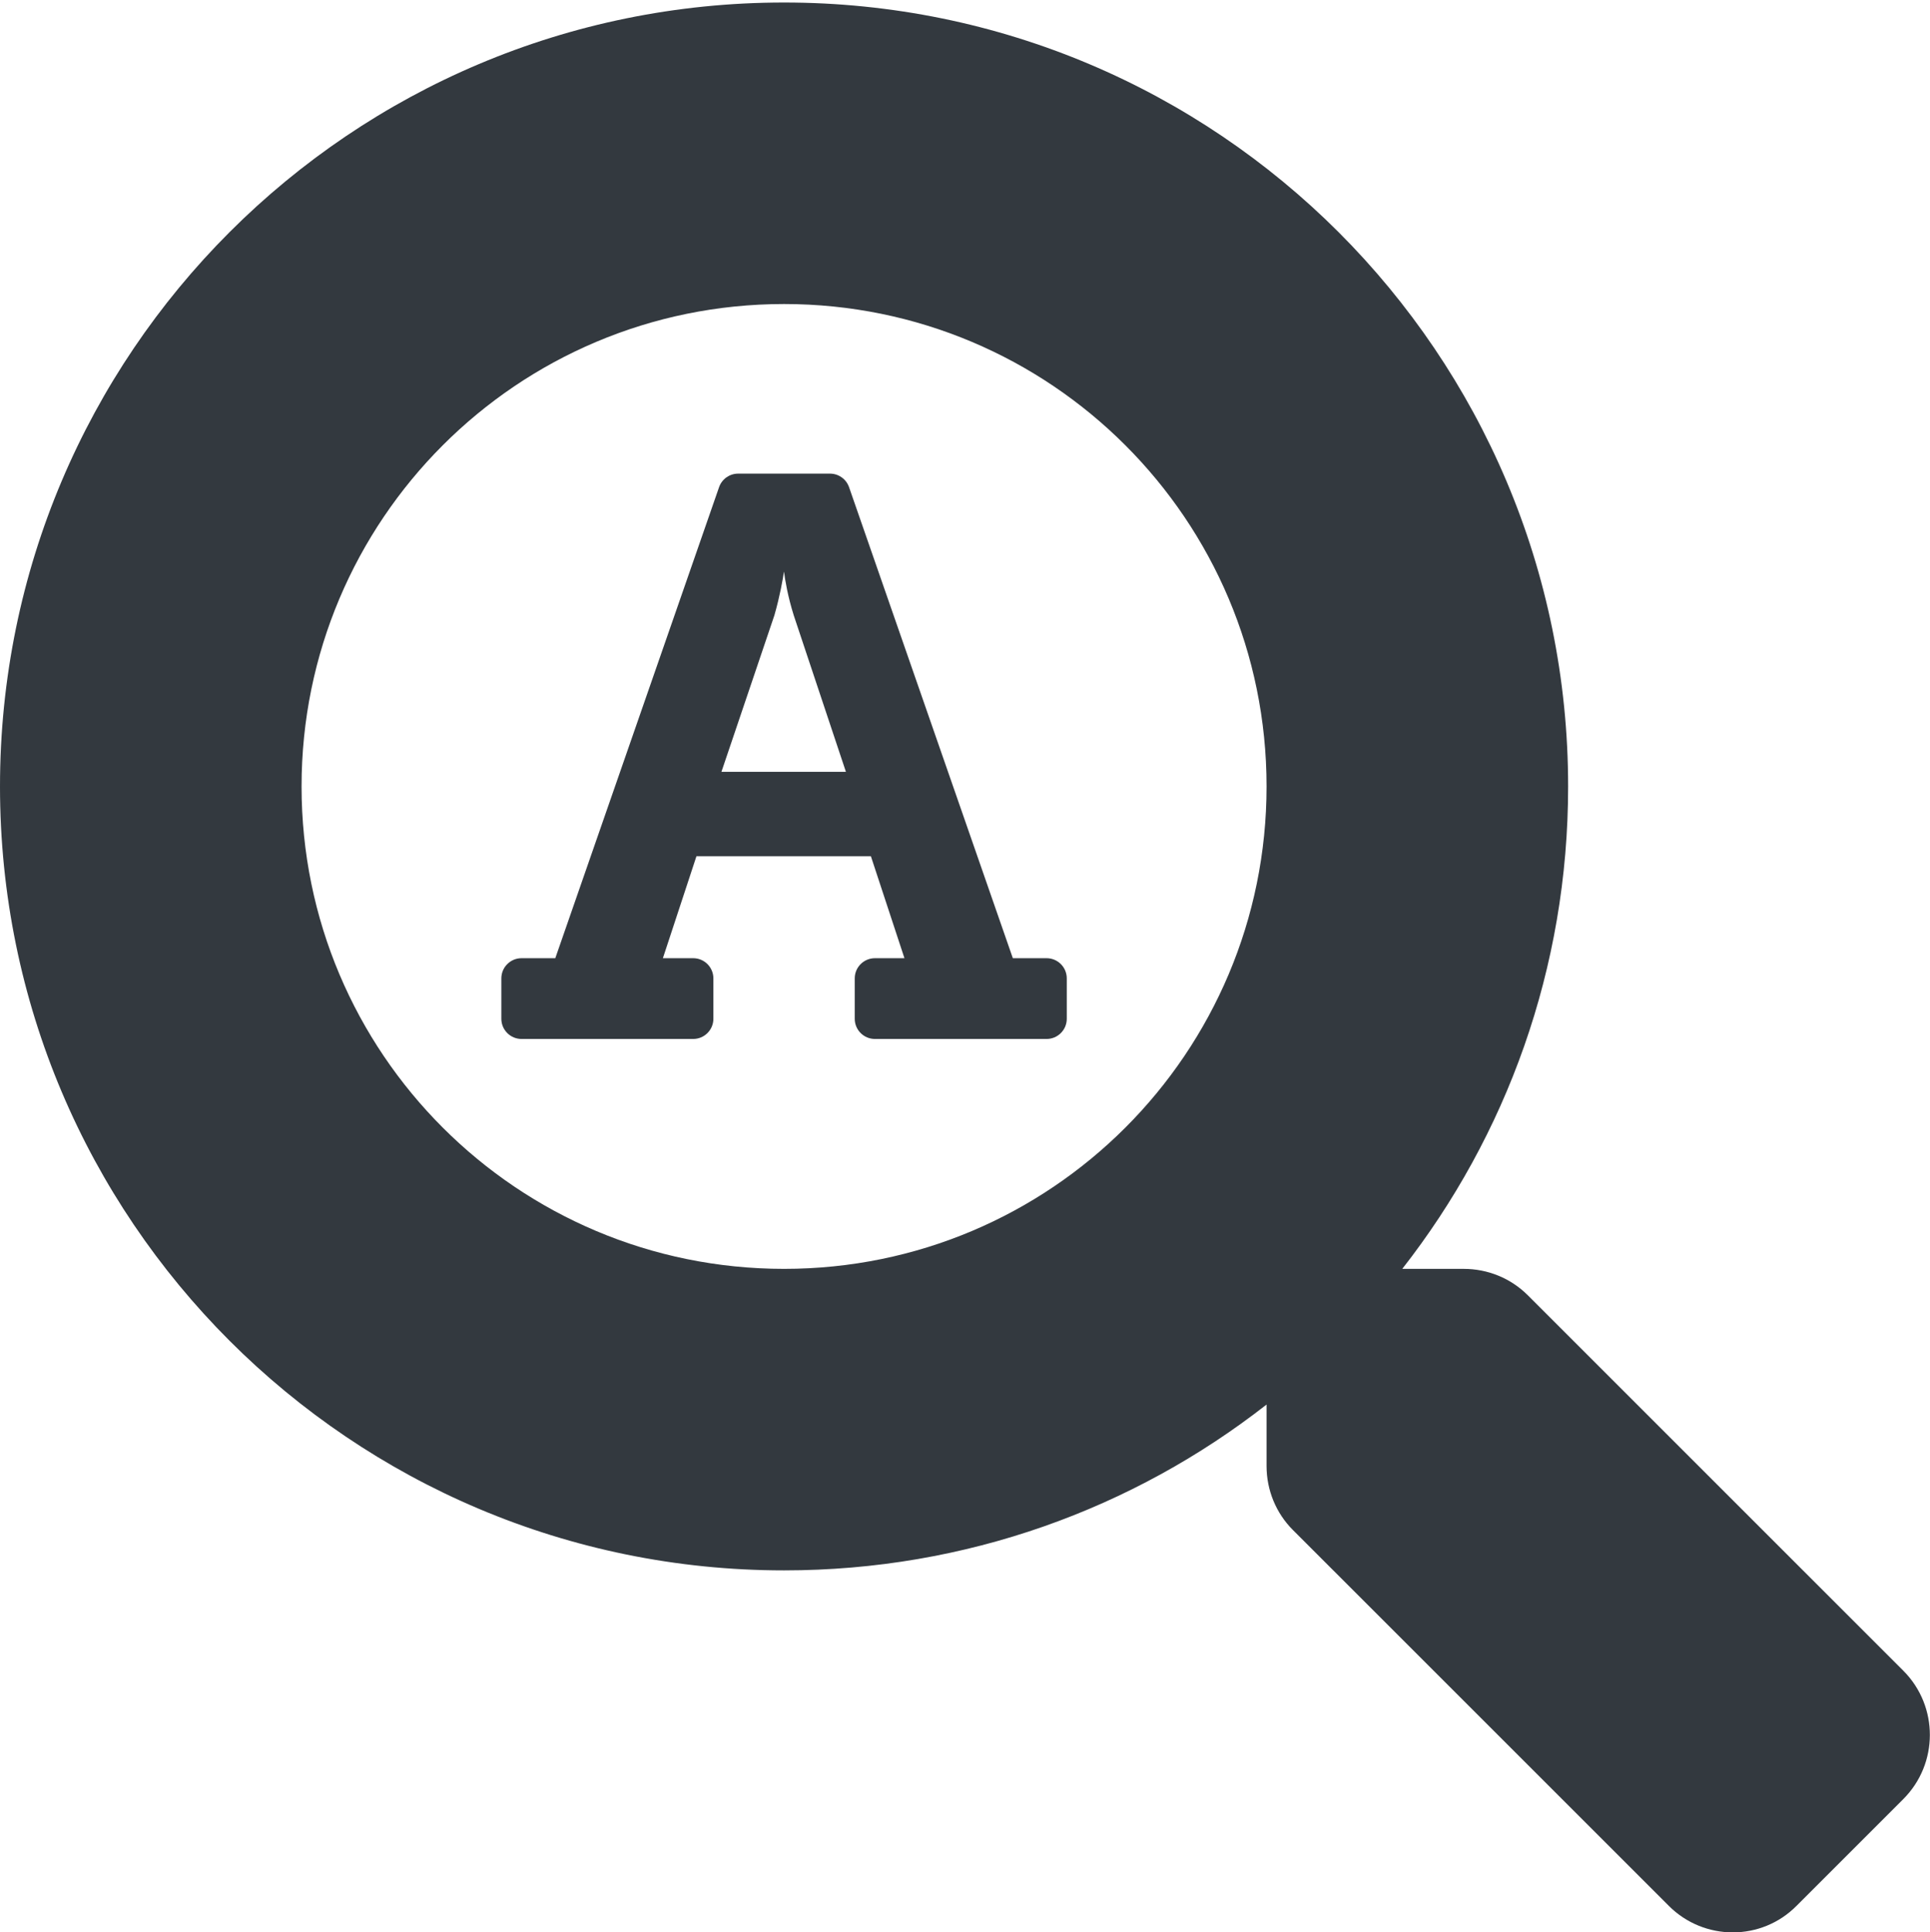 <svg version="1.1" id="Livello_1" xmlns="http://www.w3.org/2000/svg" xmlns:xlink="http://www.w3.org/1999/xlink" x="0px" y="0px" width="512px" height="512.667px" viewBox="0 0 512 512.667" enable-background="new 0 0 512 512.667" xml:space="preserve">
<g>
	<defs>
		<style>.cls-1{fill:#33393f;}</style>
		<rect id="SVGID_1_" width="512" height="512.667"/>
	</defs>
	<clipPath id="SVGID_2_">
		<use xlink:href="#SVGID_1_" overflow="visible"/>
	</clipPath>
	<path class="cls-1" clip-path="url(#SVGID_2_)" d="M505,443.367l-99.7-99.7c-4.5-4.5-10.6-7-17-7H372c27.6-35.3,44-79.7,44-128   c0-114.9-93.1-208-208-208c-114.9,0-208,93.1-208,208c0,114.9,93.1,208,208,208c48.3,0,92.7-16.4,128-44v16.3c0,6.4,2.5,12.5,7,17   l99.7,99.7c9.399,9.4,24.6,9.4,33.899,0l28.301-28.3C514.3,467.967,514.3,452.767,505,443.367 M208,336.667   c-70.7,0-128-57.2-128-128c0-70.7,57.2-128,128-128c70.7,0,128,57.2,128,128C336,279.367,278.8,336.667,208,336.667"/>
	<path class="cls-1" clip-path="url(#SVGID_2_)" d="M277.643,254.238h-8.953l-43.448-124.973c-0.749-2.154-2.78-3.598-5.06-3.598h-24.364   c-2.281,0-4.311,1.444-5.06,3.598L147.31,254.238h-8.953c-2.958,0-5.357,2.398-5.357,5.356v10.715c0,2.959,2.399,5.357,5.357,5.357   h45.536c2.959,0,5.357-2.398,5.357-5.357v-10.715c0-2.958-2.398-5.356-5.357-5.356h-8.04l8.902-27.048h46.281l8.902,27.048h-7.83   c-2.959,0-5.358,2.398-5.358,5.356v10.715c0,2.959,2.399,5.357,5.358,5.357h45.535c2.959,0,5.357-2.398,5.357-5.357v-10.715   C283,256.636,280.602,254.238,277.643,254.238 M191.387,204.782l14.053-41.541c1.456-5.095,2.213-9.427,2.54-11.6   c0.281,2.184,0.984,6.522,2.587,11.62l13.84,41.521H191.387z"/>
</g>
</svg>